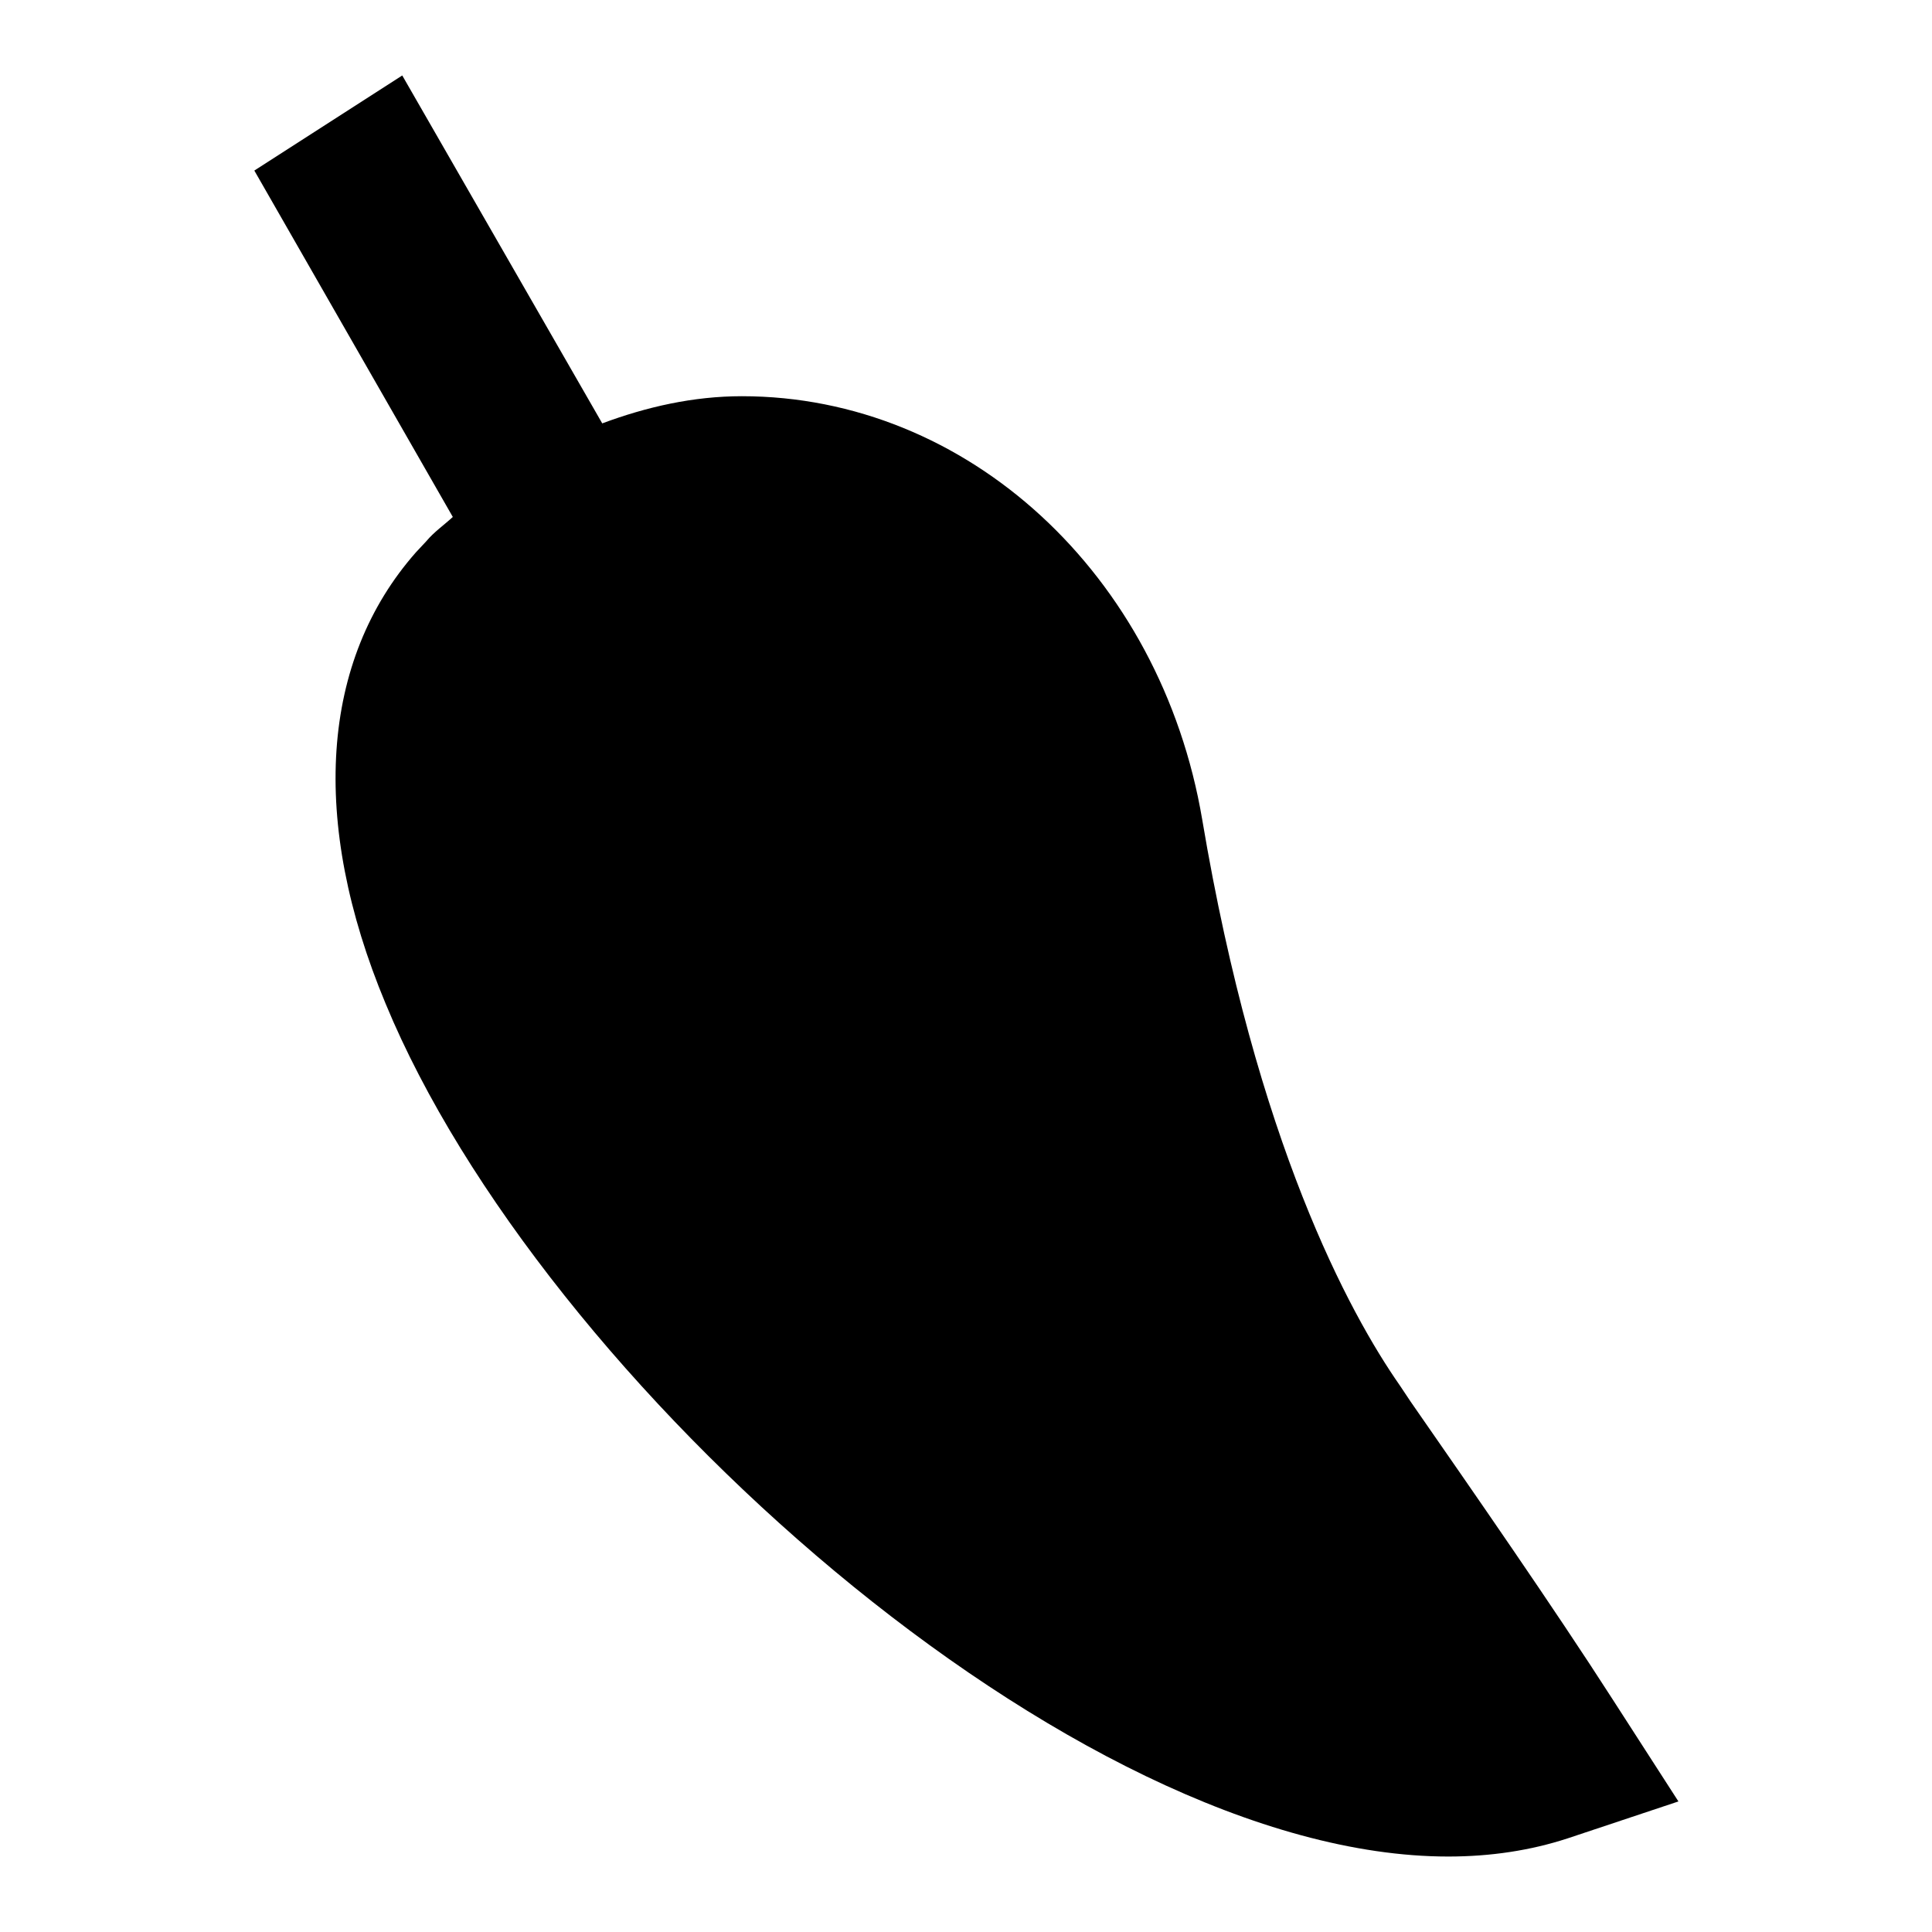 <?xml version="1.0" encoding="utf-8"?>
<!-- Svg Vector Icons : http://www.onlinewebfonts.com/icon -->
<!DOCTYPE svg PUBLIC "-//W3C//DTD SVG 1.1//EN" "http://www.w3.org/Graphics/SVG/1.1/DTD/svg11.dtd">
<svg version="1.1" xmlns="http://www.w3.org/2000/svg" xmlns:xlink="http://www.w3.org/1999/xlink" x="0px" y="0px" viewBox="0 0 256 256" enable-background="new 0 0 256 256" xml:space="preserve">
<g> <path fill="#000000" d="M213.7,225.2c-7.9-12.3-18.4-27.4-26.8-39.5l-1.4-2.1c-6.7-9.6-19-32.2-26.2-75 c-5.5-32.5-31.1-56.1-61-56.1c-6.4,0-12.6,1.4-18.5,3.6L53.3,10L33.7,22.6L60,68.5c-1.2,1.1-2.5,2-3.5,3.2l-1.4,1.5 c-12.6,14.3-14.1,35.6-4,59.8c20.6,49.8,91.1,113,140.8,113c5.6,0,10.9-0.8,15.8-2.4l14.7-4.9L213.7,225.2z"/></g>
</svg>